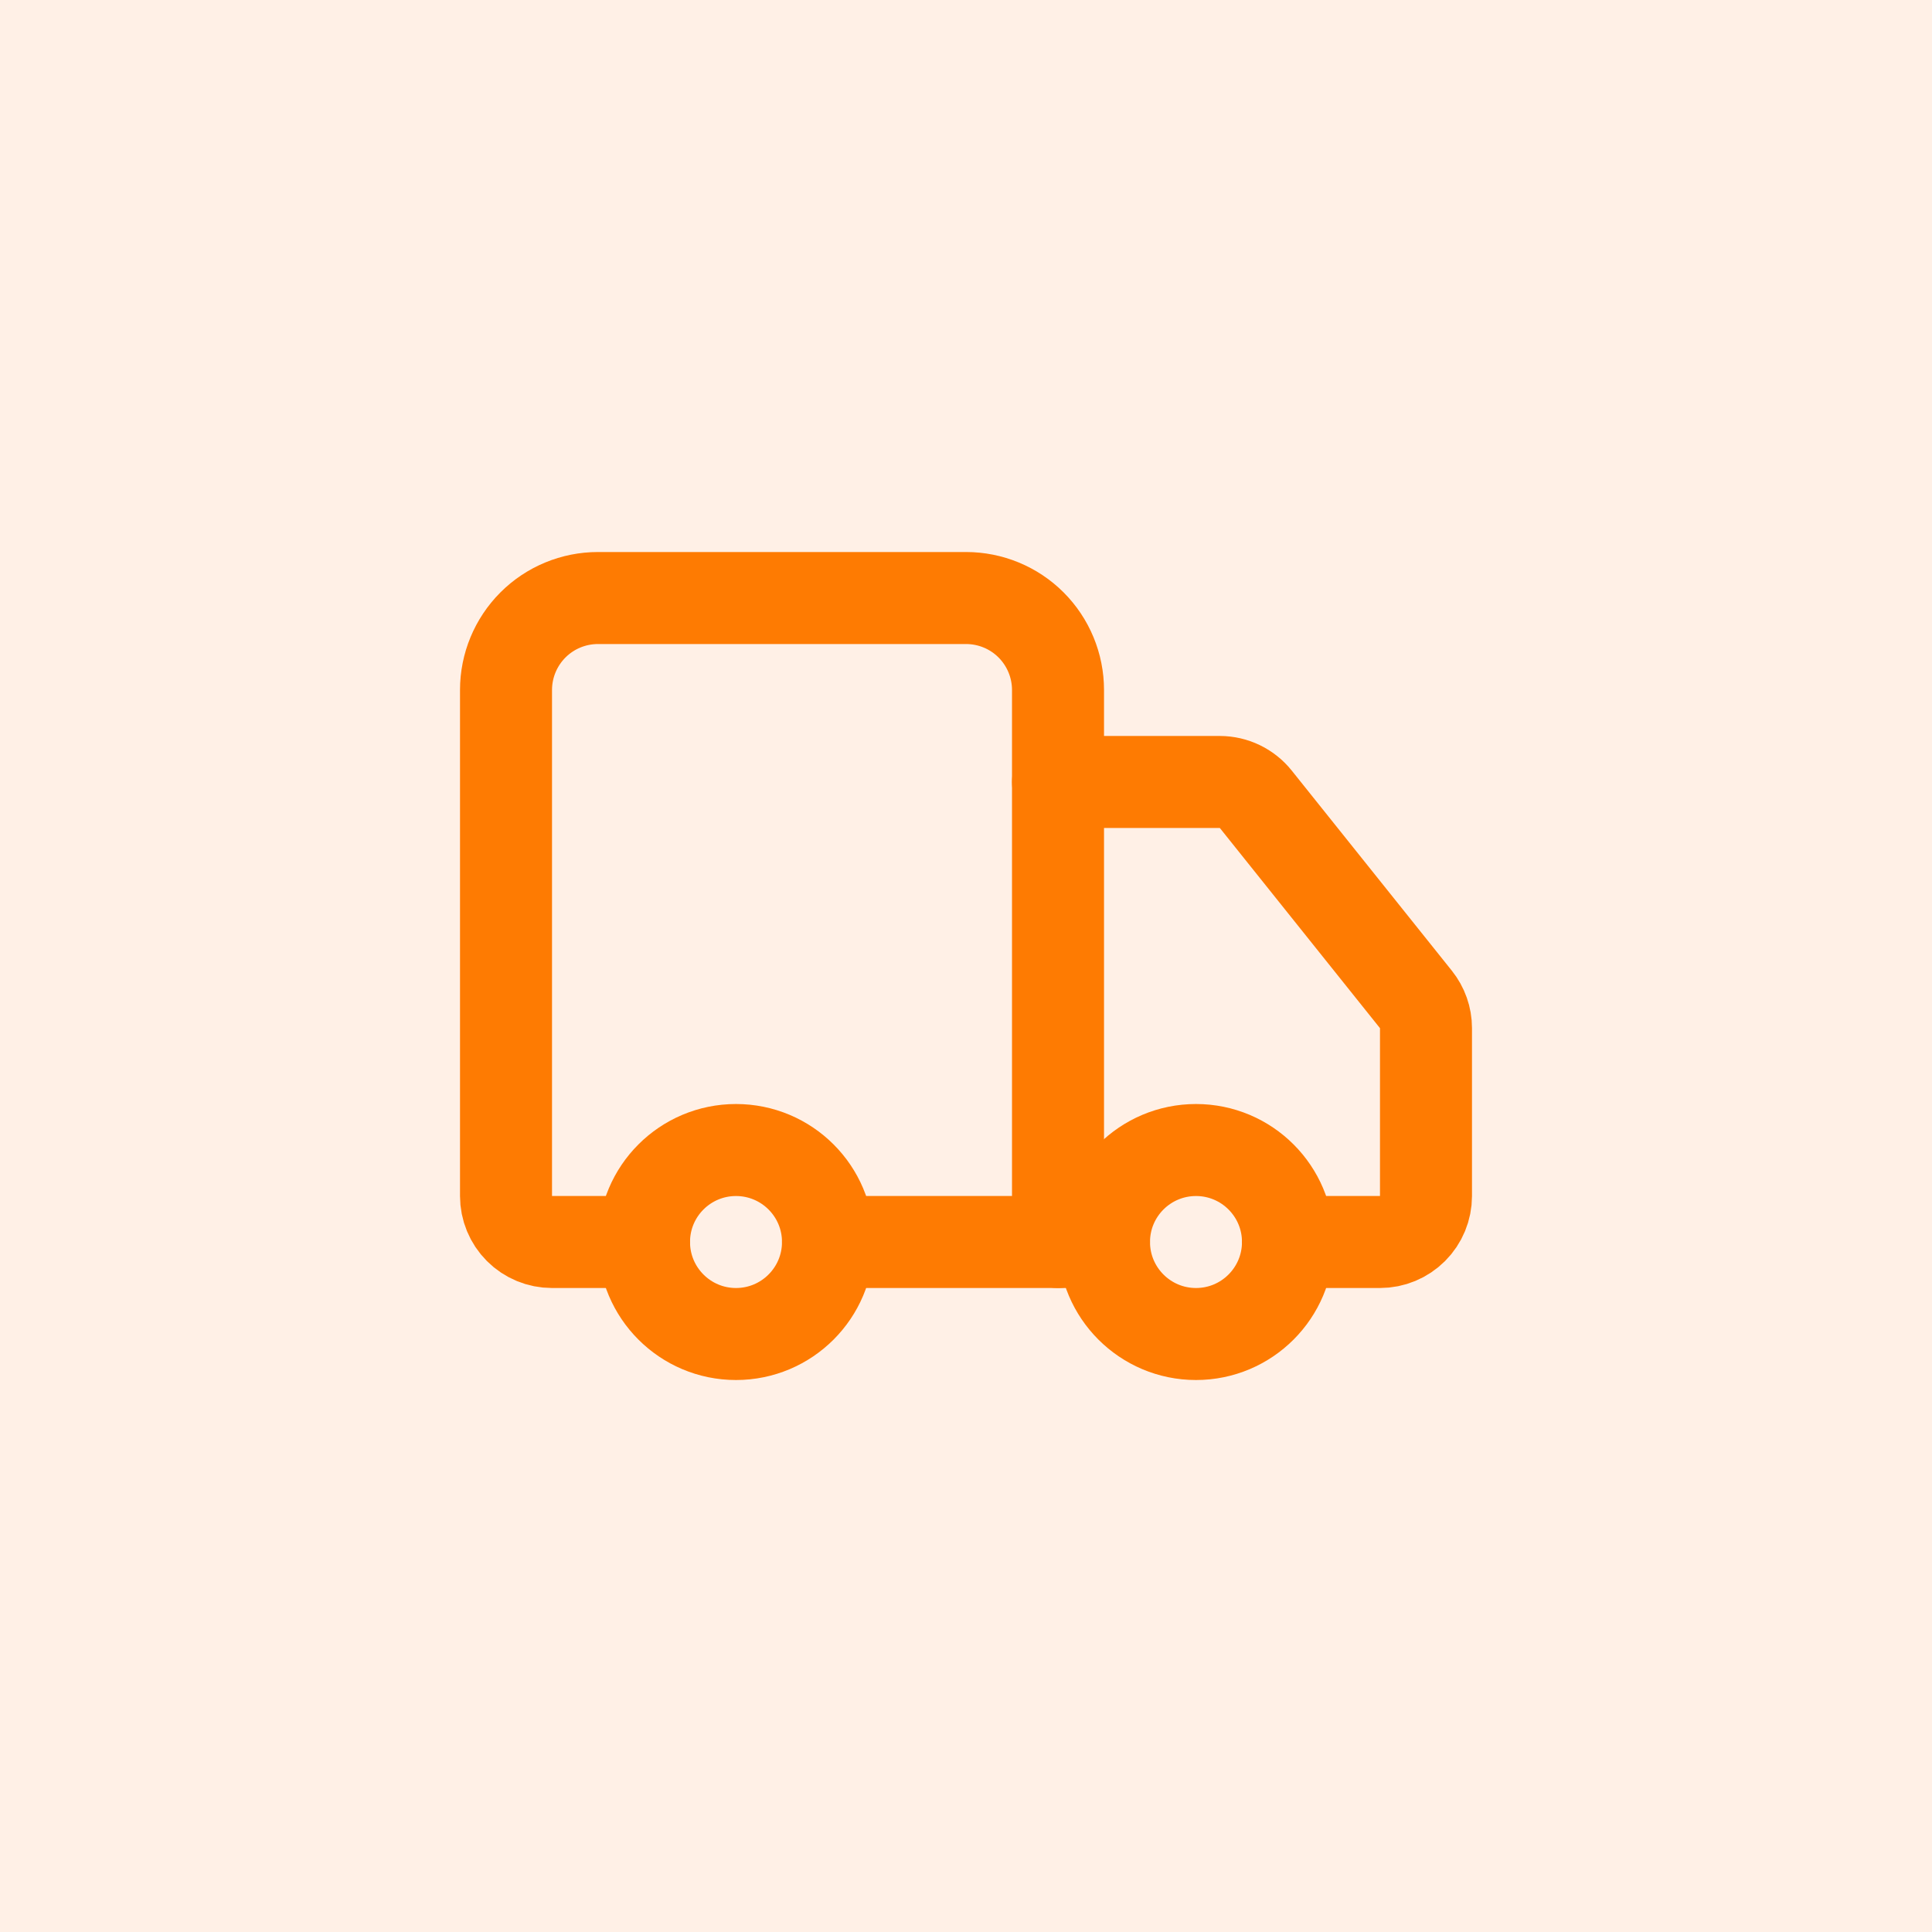 <svg width="56" height="56" viewBox="0 0 56 56" fill="none" xmlns="http://www.w3.org/2000/svg">
<rect width="56" height="56" fill="#FF6600" fill-opacity="0.1"/>
<path d="M30.667 36V20C30.667 19.293 30.386 18.615 29.886 18.114C29.386 17.614 28.707 17.334 28 17.334H17.333C16.626 17.334 15.948 17.614 15.448 18.114C14.948 18.615 14.667 19.293 14.667 20V34.667C14.667 35.02 14.807 35.36 15.057 35.61C15.307 35.86 15.646 36 16 36H18.667" stroke="#FE7B02" stroke-width="2.667" stroke-linecap="round" stroke-linejoin="round"/>
<path d="M32 36H24" stroke="#FE7B02" stroke-width="2.667" stroke-linecap="round" stroke-linejoin="round"/>
<path d="M37.333 36H40C40.354 36 40.693 35.859 40.943 35.609C41.193 35.359 41.333 35.02 41.333 34.666V29.8C41.333 29.497 41.229 29.204 41.04 28.968L36.4 23.168C36.275 23.012 36.117 22.886 35.937 22.799C35.757 22.712 35.56 22.667 35.36 22.666H30.667" stroke="#FE7B02" stroke-width="2.667" stroke-linecap="round" stroke-linejoin="round"/>
<path d="M34.667 38.667C36.139 38.667 37.333 37.473 37.333 36C37.333 34.527 36.139 33.334 34.667 33.334C33.194 33.334 32 34.527 32 36C32 37.473 33.194 38.667 34.667 38.667Z" stroke="#FE7B02" stroke-width="2.667" stroke-linecap="round" stroke-linejoin="round"/>
<path d="M21.333 38.667C22.806 38.667 24 37.473 24 36C24 34.527 22.806 33.334 21.333 33.334C19.861 33.334 18.667 34.527 18.667 36C18.667 37.473 19.861 38.667 21.333 38.667Z" stroke="#FE7B02" stroke-width="2.667" stroke-linecap="round" stroke-linejoin="round"/>
</svg>
